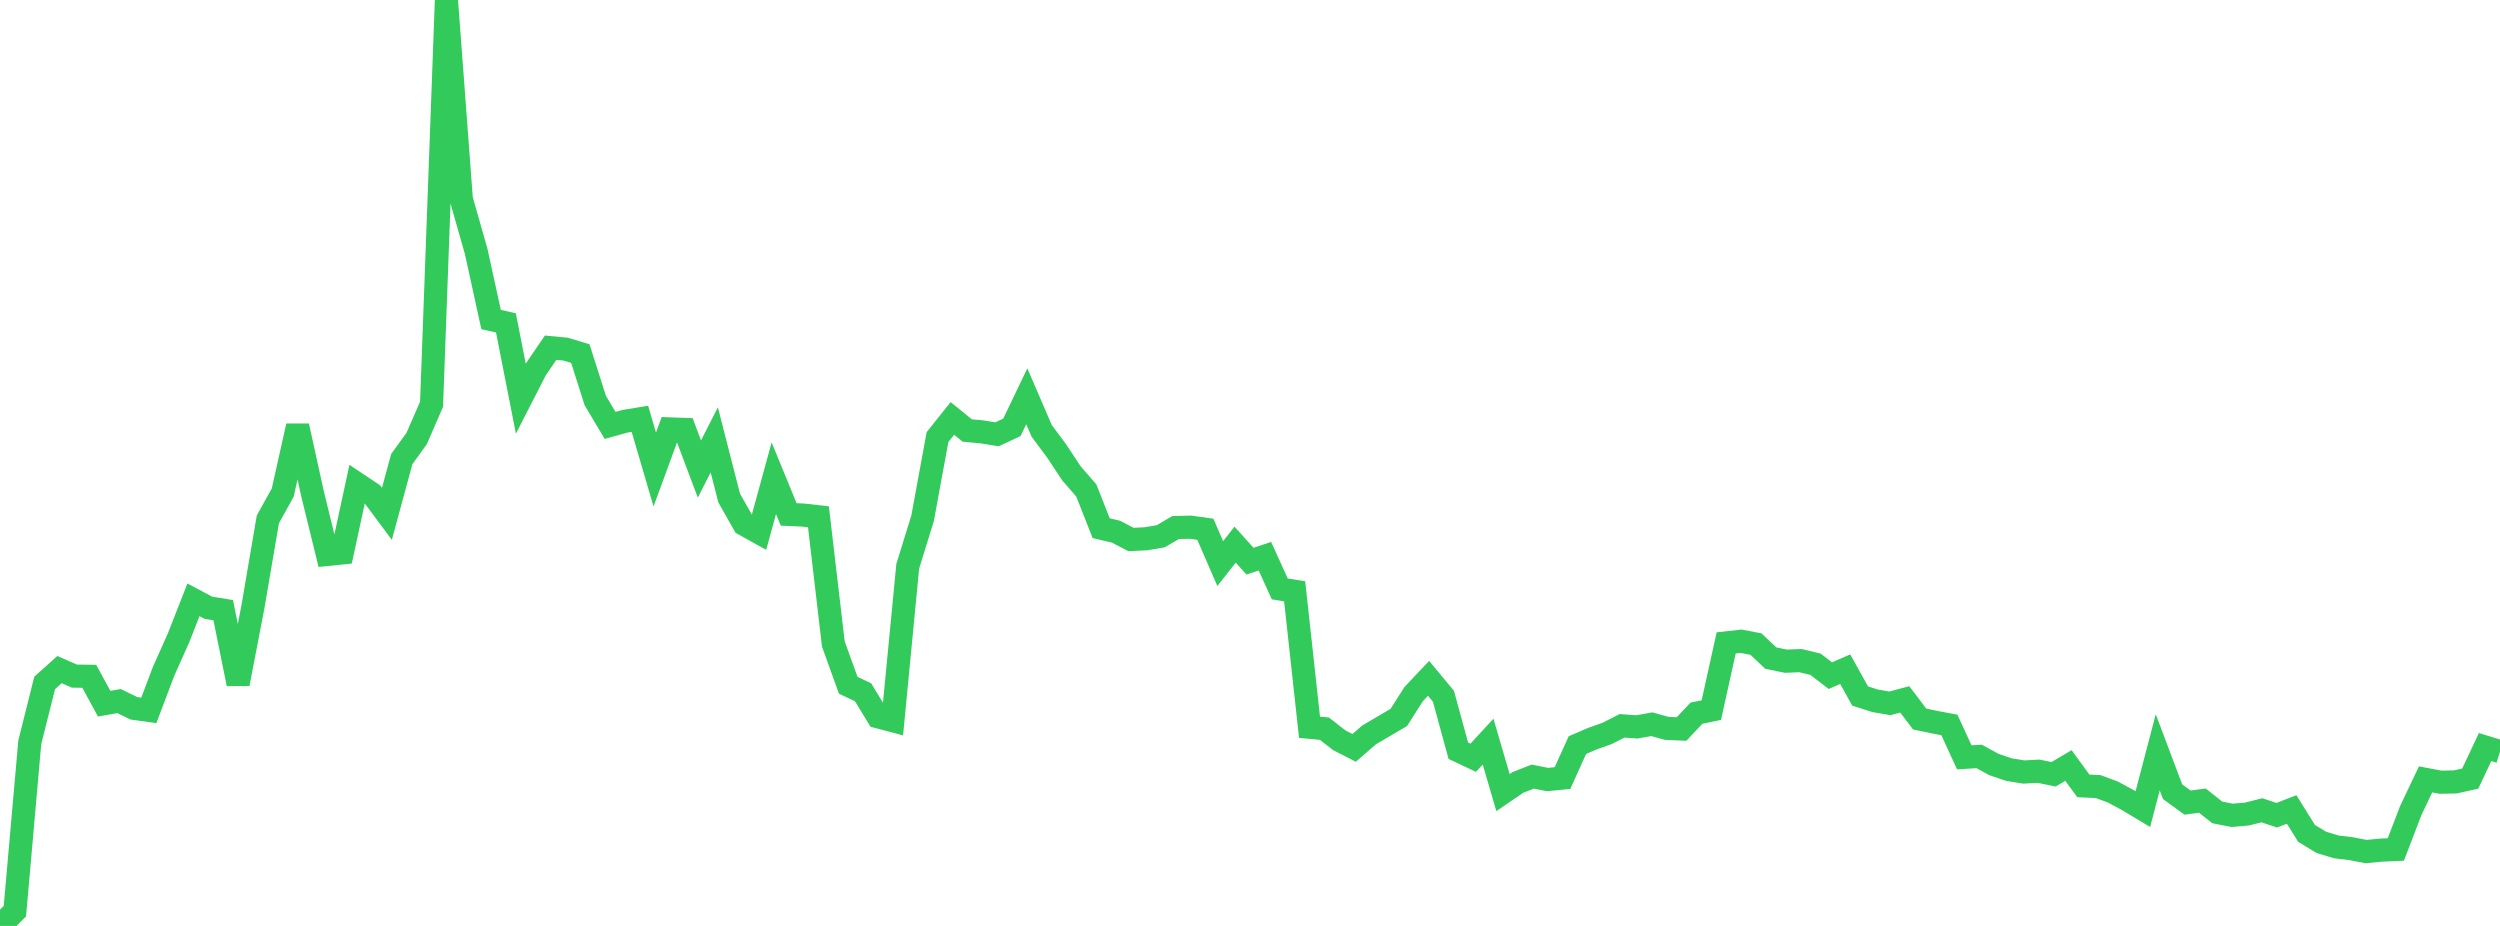 <?xml version="1.0" standalone="no"?>
<!DOCTYPE svg PUBLIC "-//W3C//DTD SVG 1.1//EN" "http://www.w3.org/Graphics/SVG/1.1/DTD/svg11.dtd">

<svg width="135" height="50" viewBox="0 0 135 50" preserveAspectRatio="none" 
  xmlns="http://www.w3.org/2000/svg"
  xmlns:xlink="http://www.w3.org/1999/xlink">


<polyline points="0.0, 50.0 0.804, 49.203 1.607, 40.09 2.411, 36.879 3.214, 36.158 4.018, 36.51 4.821, 36.52 5.625, 38 6.429, 37.858 7.232, 38.249 8.036, 38.36 8.839, 36.239 9.643, 34.442 10.446, 32.39 11.25, 32.818 12.054, 32.95 12.857, 36.927 13.661, 32.752 14.464, 28.046 15.268, 26.597 16.071, 23.002 16.875, 26.656 17.679, 29.939 18.482, 29.856 19.286, 26.13 20.089, 26.666 20.893, 27.747 21.696, 24.792 22.5, 23.679 23.304, 21.831 24.107, 0.0 24.911, 10.758 25.714, 13.576 26.518, 17.254 27.321, 17.437 28.125, 21.528 28.929, 19.956 29.732, 18.776 30.536, 18.852 31.339, 19.094 32.143, 21.626 32.946, 22.972 33.75, 22.748 34.554, 22.617 35.357, 25.354 36.161, 23.161 36.964, 23.189 37.768, 25.326 38.571, 23.752 39.375, 26.894 40.179, 28.313 40.982, 28.759 41.786, 25.824 42.589, 27.779 43.393, 27.815 44.196, 27.907 45.0, 34.773 45.804, 37.003 46.607, 37.384 47.411, 38.705 48.214, 38.917 49.018, 30.578 49.821, 27.982 50.625, 23.603 51.429, 22.595 52.232, 23.247 53.036, 23.322 53.839, 23.452 54.643, 23.075 55.446, 21.399 56.25, 23.265 57.054, 24.346 57.857, 25.56 58.661, 26.486 59.464, 28.522 60.268, 28.712 61.071, 29.132 61.875, 29.095 62.679, 28.958 63.482, 28.487 64.286, 28.468 65.089, 28.58 65.893, 30.434 66.696, 29.41 67.5, 30.303 68.304, 30.035 69.107, 31.8 69.911, 31.93 70.714, 39.271 71.518, 39.349 72.321, 39.974 73.125, 40.386 73.929, 39.686 74.732, 39.213 75.536, 38.741 76.339, 37.48 77.143, 36.629 77.946, 37.598 78.75, 40.54 79.554, 40.919 80.357, 40.047 81.161, 42.8 81.964, 42.252 82.768, 41.937 83.571, 42.096 84.375, 42.015 85.179, 40.236 85.982, 39.891 86.786, 39.604 87.589, 39.195 88.393, 39.252 89.196, 39.108 90.0, 39.332 90.804, 39.367 91.607, 38.512 92.411, 38.345 93.214, 34.717 94.018, 34.627 94.821, 34.78 95.625, 35.538 96.429, 35.704 97.232, 35.674 98.036, 35.869 98.839, 36.485 99.643, 36.137 100.446, 37.583 101.25, 37.842 102.054, 37.981 102.857, 37.767 103.661, 38.827 104.464, 38.995 105.268, 39.147 106.071, 40.896 106.875, 40.848 107.679, 41.287 108.482, 41.559 109.286, 41.689 110.089, 41.646 110.893, 41.812 111.696, 41.336 112.5, 42.439 113.304, 42.475 114.107, 42.775 114.911, 43.21 115.714, 43.692 116.518, 40.625 117.321, 42.753 118.125, 43.34 118.929, 43.234 119.732, 43.87 120.536, 44.028 121.339, 43.957 122.143, 43.755 122.946, 44.022 123.75, 43.711 124.554, 45.003 125.357, 45.489 126.161, 45.732 126.964, 45.829 127.768, 45.985 128.571, 45.907 129.375, 45.872 130.179, 43.774 130.982, 42.087 131.786, 42.239 132.589, 42.223 133.393, 42.044 134.196, 40.34 135.0, 40.588" fill="none" stroke="#32ca5b" stroke-width="1.25"/>

</svg>